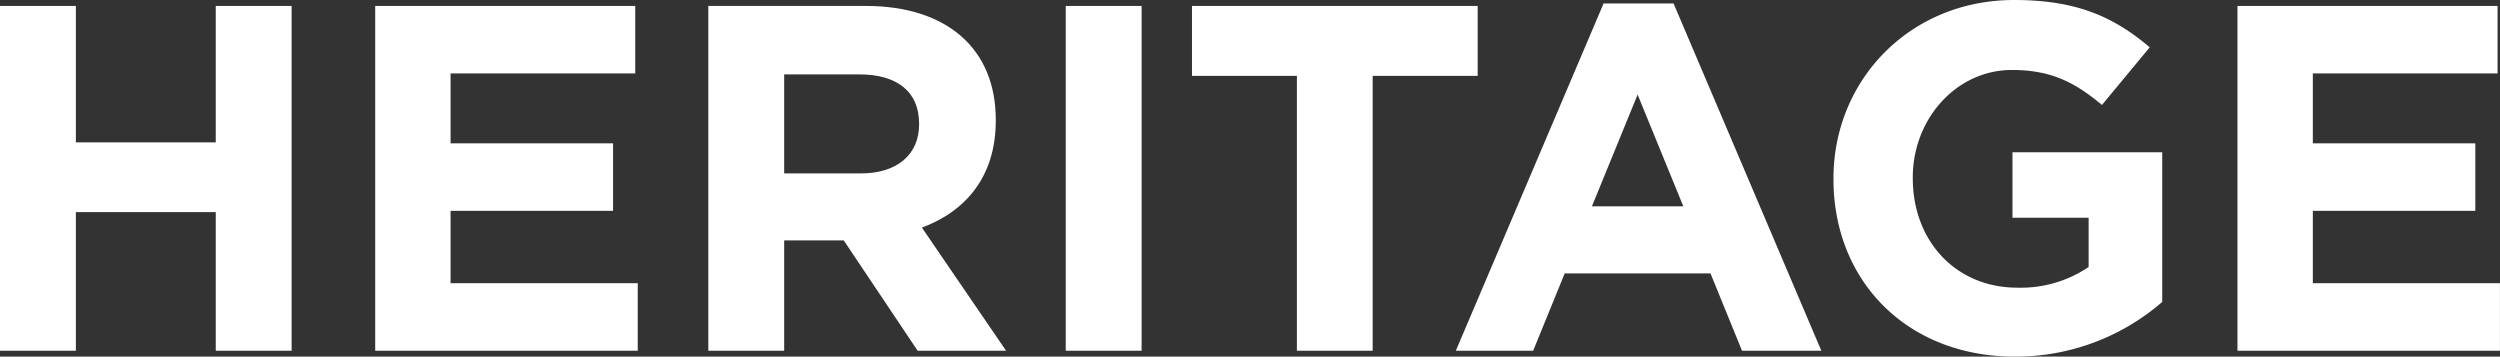 <svg xmlns="http://www.w3.org/2000/svg" viewBox="0 0 492.33 70.23"><rect x="0" y="0" width="492.33" height="70.23" fill="#333333" stroke="none"/><defs><style>.cls-1{fill:#fff;}</style></defs><g id="MIB"><path class="cls-1" d="M587.17,316.3V289H559.62V316.3H544.68V248.4h14.94v26.87h27.55V248.4h14.94v67.9Z" transform="translate(-544.68 -247.23)"/><path class="cls-1" d="M618.57,316.3V248.4h51.21v13.29H633.41v13.77h32v13.29h-32V303h36.86V316.3Z" transform="translate(-544.68 -247.23)"/><path class="cls-1" d="M725.39,316.3l-14.55-21.73H699.11V316.3H684.17V248.4h31c16,0,25.61,8.44,25.61,22.4v.2c0,11-5.92,17.85-14.55,21.05l16.58,24.25Zm.29-44.72c0-6.4-4.46-9.7-11.73-9.7H699.11v19.5h15.13c7.27,0,11.44-3.88,11.44-9.61Z" transform="translate(-544.68 -247.23)"/><path class="cls-1" d="M754.56,316.3V248.4H769.5v67.9Z" transform="translate(-544.68 -247.23)"/><path class="cls-1" d="M815,262.17V316.3H800.08V262.17H779.42V248.4h56.26v13.77Z" transform="translate(-544.68 -247.23)"/><path class="cls-1" d="M887.74,316.3l-6.21-15.23H852.82l-6.21,15.23H831.38l29.1-68.39h13.78l29.1,68.39Zm-20.56-50.44-9,22h18Z" transform="translate(-544.68 -247.23)"/><path class="cls-1" d="M941.45,317.46c-21.15,0-35.7-14.84-35.7-34.92v-.19c0-19.31,15-35.12,35.6-35.12,12.22,0,19.6,3.3,26.68,9.32l-9.41,11.35c-5.24-4.37-9.9-6.89-17.75-6.89-10.87,0-19.5,9.6-19.5,21.14v.2c0,12.41,8.54,21.53,20.56,21.53A23.87,23.87,0,0,0,956,299.81v-9.7H941v-12.9h29.49v29.48A44,44,0,0,1,941.45,317.46Z" transform="translate(-544.68 -247.23)"/><path class="cls-1" d="M985.31,316.3V248.4h51.22v13.29h-36.38v13.77h32v13.29h-32V303H1037V316.3Z" transform="translate(-544.68 -247.23)"/></g></svg>